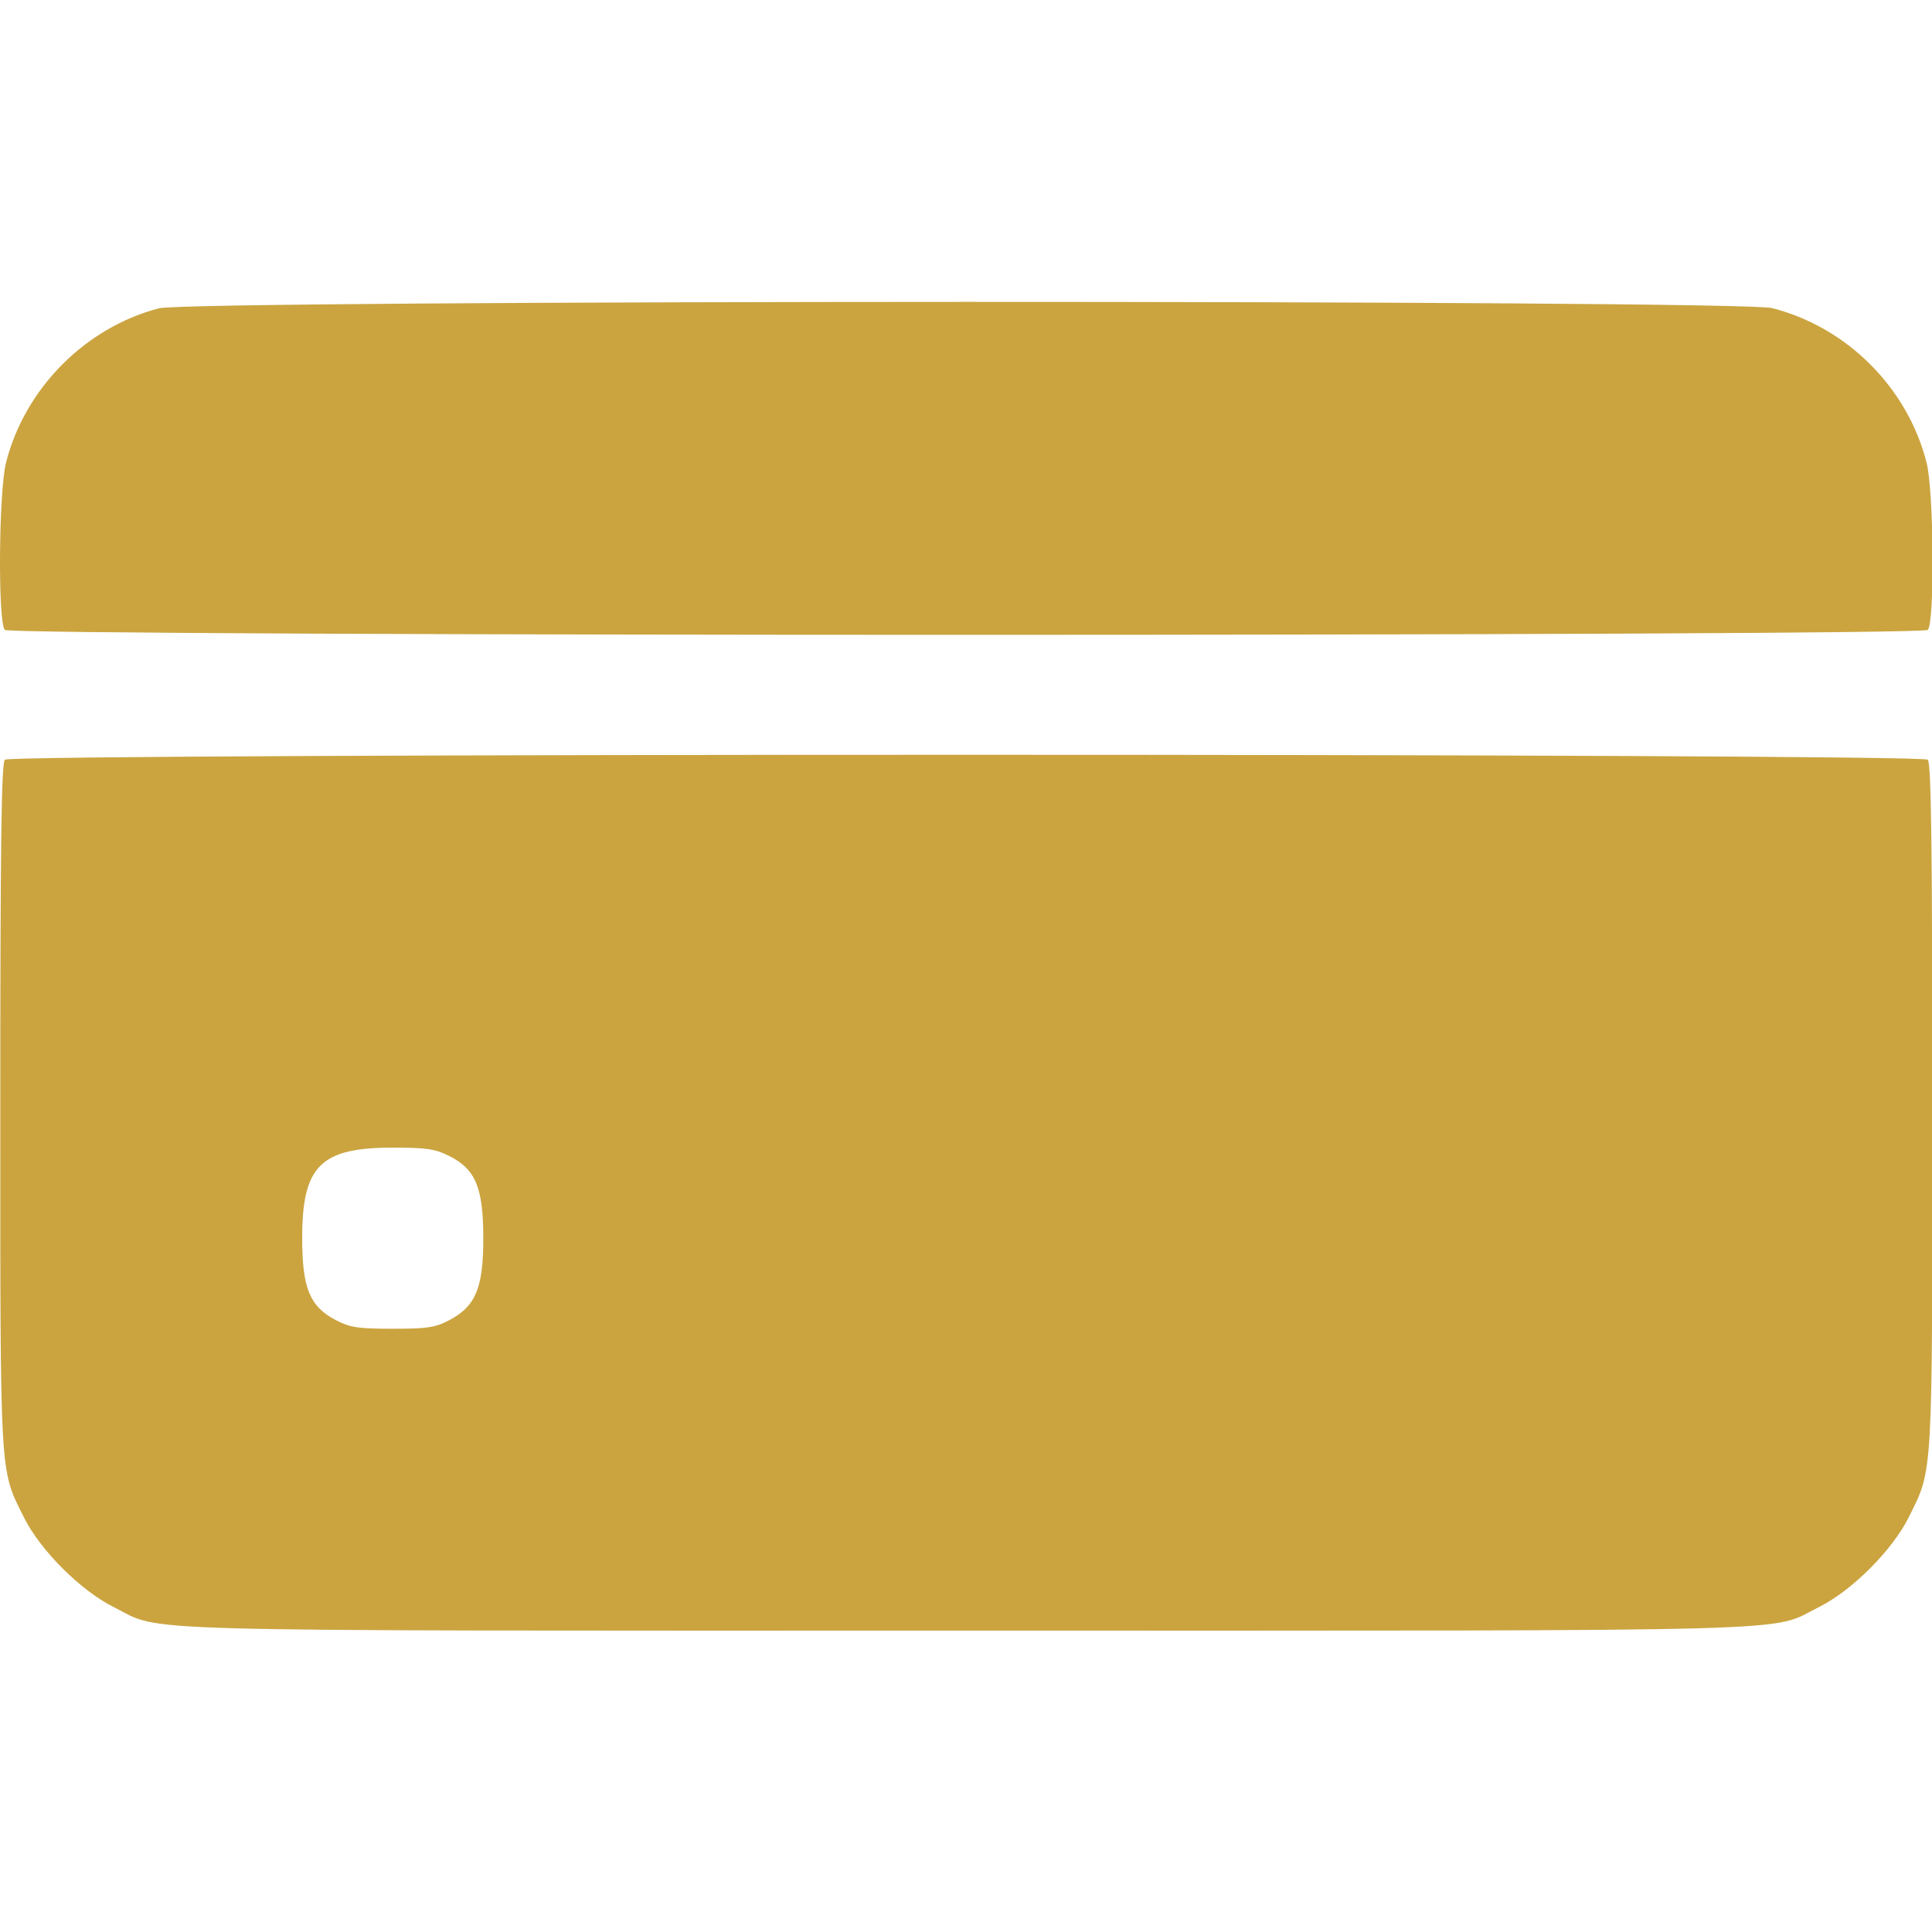 <svg xmlns="http://www.w3.org/2000/svg" width="512" height="512" viewBox="0 0 512 512" fill="none"><g clip-path="url(#clip0_125_24)"><path fill-rule="evenodd" clip-rule="evenodd" d="M42.079 81.71C22.54 86.852 6.599 102.949 1.597 122.591C-0.344 130.213 -0.594 165.058 1.279 166.931C3.026 168.678 509.132 168.678 510.879 166.931C512.752 165.058 512.502 130.213 510.561 122.591C505.501 102.724 489.486 86.709 469.619 81.649C460.833 79.411 50.592 79.47 42.079 81.71ZM1.279 201.331C0.363 202.247 0.079 223.995 0.079 293.121C0.079 392.881 -0.139 389.082 6.345 402.131C10.652 410.801 21.409 421.558 30.079 425.865C43.604 432.586 27.203 432.131 256.079 432.131C484.955 432.131 468.554 432.586 482.079 425.865C490.749 421.558 501.506 410.801 505.813 402.131C512.297 389.082 512.079 392.881 512.079 293.121C512.079 223.995 511.795 202.247 510.879 201.331C509.132 199.584 3.026 199.584 1.279 201.331ZM119.117 306.381C126.054 309.879 128.079 314.805 128.079 328.186C128.079 341.29 126.065 346.155 119.119 349.828C115.359 351.817 113.305 352.131 104.079 352.131C94.885 352.131 92.778 351.811 88.986 349.837C82.094 346.25 80.079 341.34 80.079 328.131C80.079 308.977 84.925 304.131 104.079 304.131C113.058 304.131 115.329 304.471 119.117 306.381Z" fill="#CBA440"></path></g><defs><clipPath id="clip0_125_24"><rect width="512" height="512" fill="white"></rect></clipPath></defs></svg>